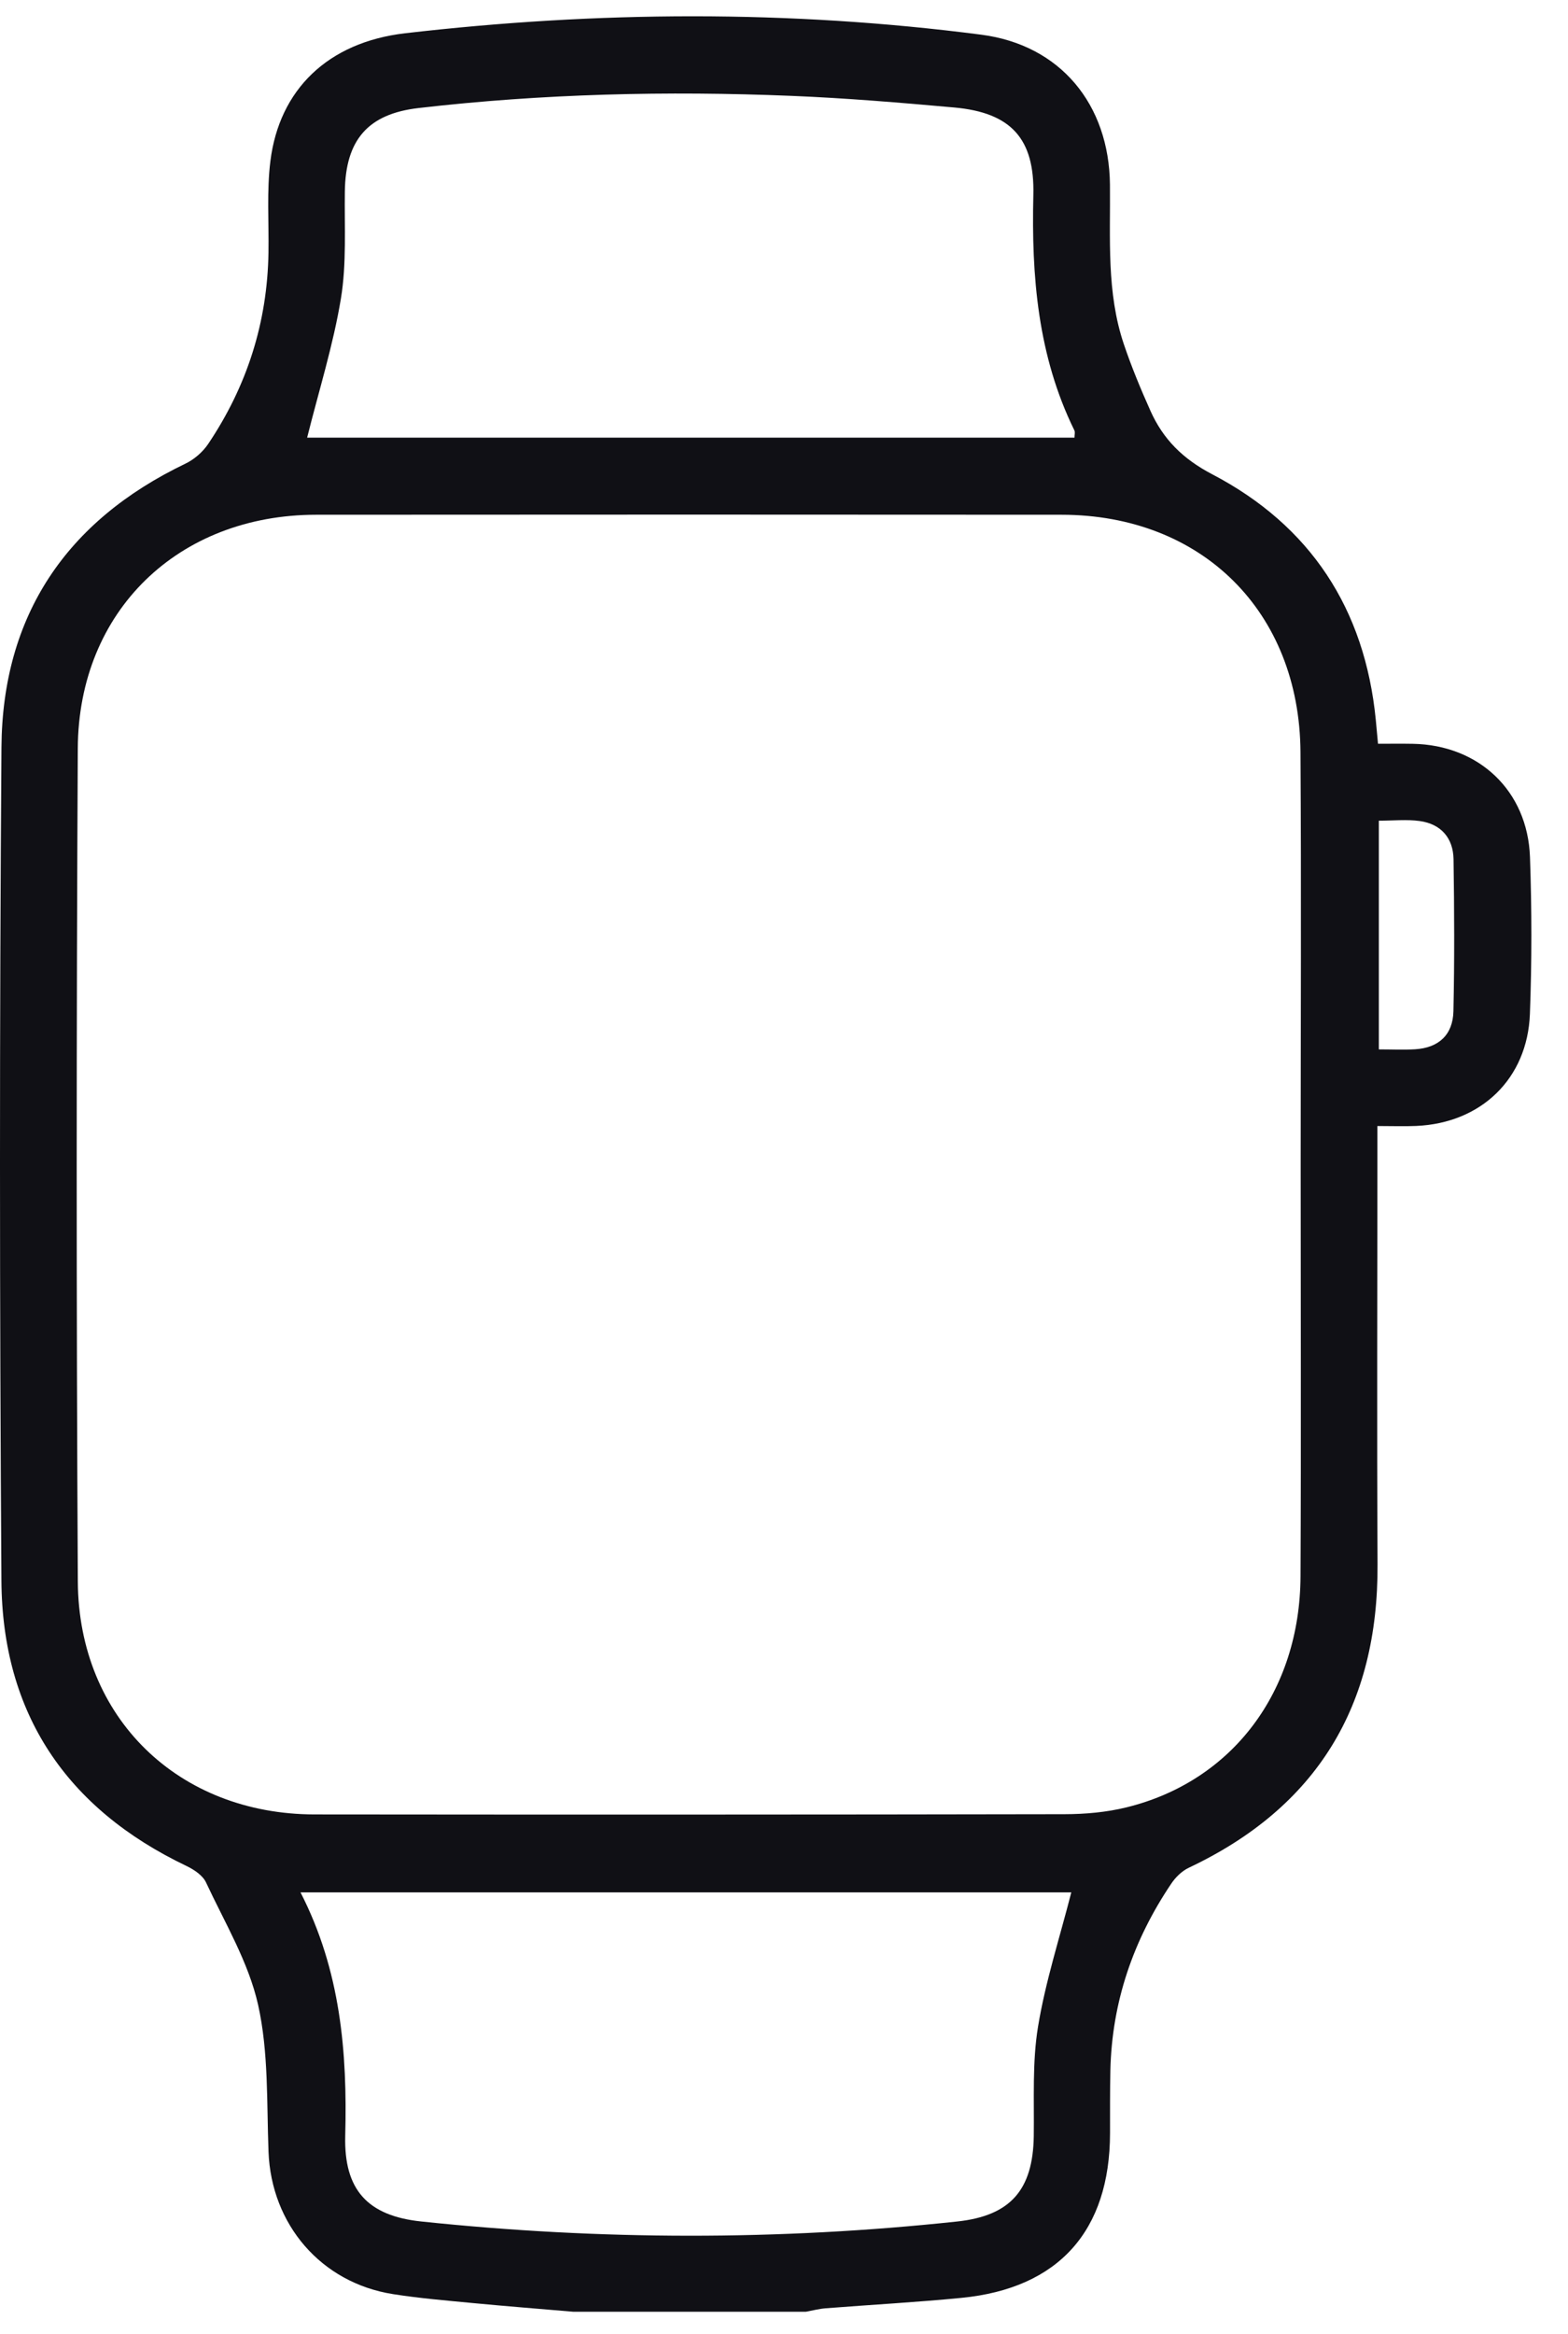 <svg width="41" height="61" viewBox="0 0 41 61" fill="none" xmlns="http://www.w3.org/2000/svg">
<path d="M14.985 60.426C14.113 60.351 13.241 60.283 12.37 60.2C11.671 60.133 10.97 60.075 10.278 59.966C8.395 59.67 7.092 58.145 7.021 56.241C6.973 54.958 7.025 53.643 6.749 52.405C6.5 51.292 5.878 50.258 5.387 49.205C5.301 49.019 5.07 48.867 4.871 48.772C1.734 47.273 0.059 44.785 0.037 41.317C-0.011 34.056 -0.014 26.795 0.038 19.534C0.063 16.093 1.731 13.616 4.845 12.121C5.076 12.011 5.3 11.817 5.443 11.605C6.458 10.095 6.992 8.427 7.02 6.602C7.033 5.803 6.972 4.994 7.071 4.205C7.303 2.351 8.565 1.105 10.595 0.869C15.614 0.288 20.644 0.256 25.66 0.907C27.729 1.176 29.002 2.73 29.023 4.828C29.037 6.231 28.928 7.646 29.389 9.005C29.588 9.594 29.828 10.171 30.082 10.739C30.415 11.483 30.93 11.996 31.695 12.396C34.267 13.74 35.689 15.916 35.974 18.816C35.993 19.008 36.009 19.199 36.032 19.441C36.36 19.441 36.648 19.437 36.937 19.442C38.669 19.471 39.945 20.669 40.006 22.405C40.054 23.77 40.055 25.139 40.004 26.503C39.94 28.198 38.727 29.358 37.031 29.431C36.723 29.445 36.413 29.433 36.016 29.433V30.174C36.016 33.746 36.001 37.318 36.02 40.89C36.04 44.581 34.437 47.237 31.084 48.821C30.904 48.906 30.737 49.07 30.625 49.238C29.632 50.712 29.074 52.332 29.034 54.117C29.022 54.664 29.026 55.21 29.025 55.757C29.022 58.312 27.681 59.814 25.145 60.063C23.962 60.179 22.773 60.243 21.587 60.336C21.415 60.35 21.245 60.395 21.075 60.426H14.985ZM34.01 30.431C34.01 26.84 34.028 23.25 34.005 19.66C33.981 15.984 31.424 13.457 27.757 13.455C21.26 13.45 14.762 13.45 8.264 13.455C4.662 13.458 2.052 15.969 2.034 19.563C1.997 26.821 1.995 34.08 2.035 41.339C2.055 44.904 4.668 47.423 8.226 47.427C14.762 47.434 21.299 47.433 27.836 47.421C28.377 47.42 28.933 47.371 29.456 47.242C32.224 46.562 33.992 44.216 34.006 41.202C34.023 37.611 34.01 34.021 34.01 30.431ZM8.031 11.439H28.096C28.096 11.363 28.116 11.296 28.093 11.25C27.136 9.302 26.968 7.224 27.02 5.096C27.056 3.62 26.432 2.944 24.955 2.81C23.538 2.683 22.119 2.564 20.698 2.506C17.441 2.373 14.187 2.449 10.945 2.824C9.611 2.978 9.035 3.667 9.017 5.005C9.004 5.939 9.065 6.891 8.914 7.805C8.713 9.022 8.338 10.21 8.031 11.439ZM28.012 49.465H7.858C8.907 51.51 9.084 53.645 9.027 55.83C8.991 57.241 9.613 57.92 11.015 58.067C15.684 58.558 20.355 58.568 25.024 58.068C26.425 57.919 27.011 57.239 27.031 55.833C27.044 54.879 26.989 53.909 27.142 52.976C27.336 51.797 27.71 50.647 28.012 49.465ZM36.054 27.43C36.39 27.43 36.697 27.445 37.001 27.427C37.614 27.39 37.99 27.054 38.004 26.432C38.033 25.109 38.027 23.784 38.007 22.46C37.998 21.906 37.681 21.539 37.125 21.461C36.786 21.414 36.436 21.452 36.054 21.452V27.43Z" fill="#101015"/>
</svg>
